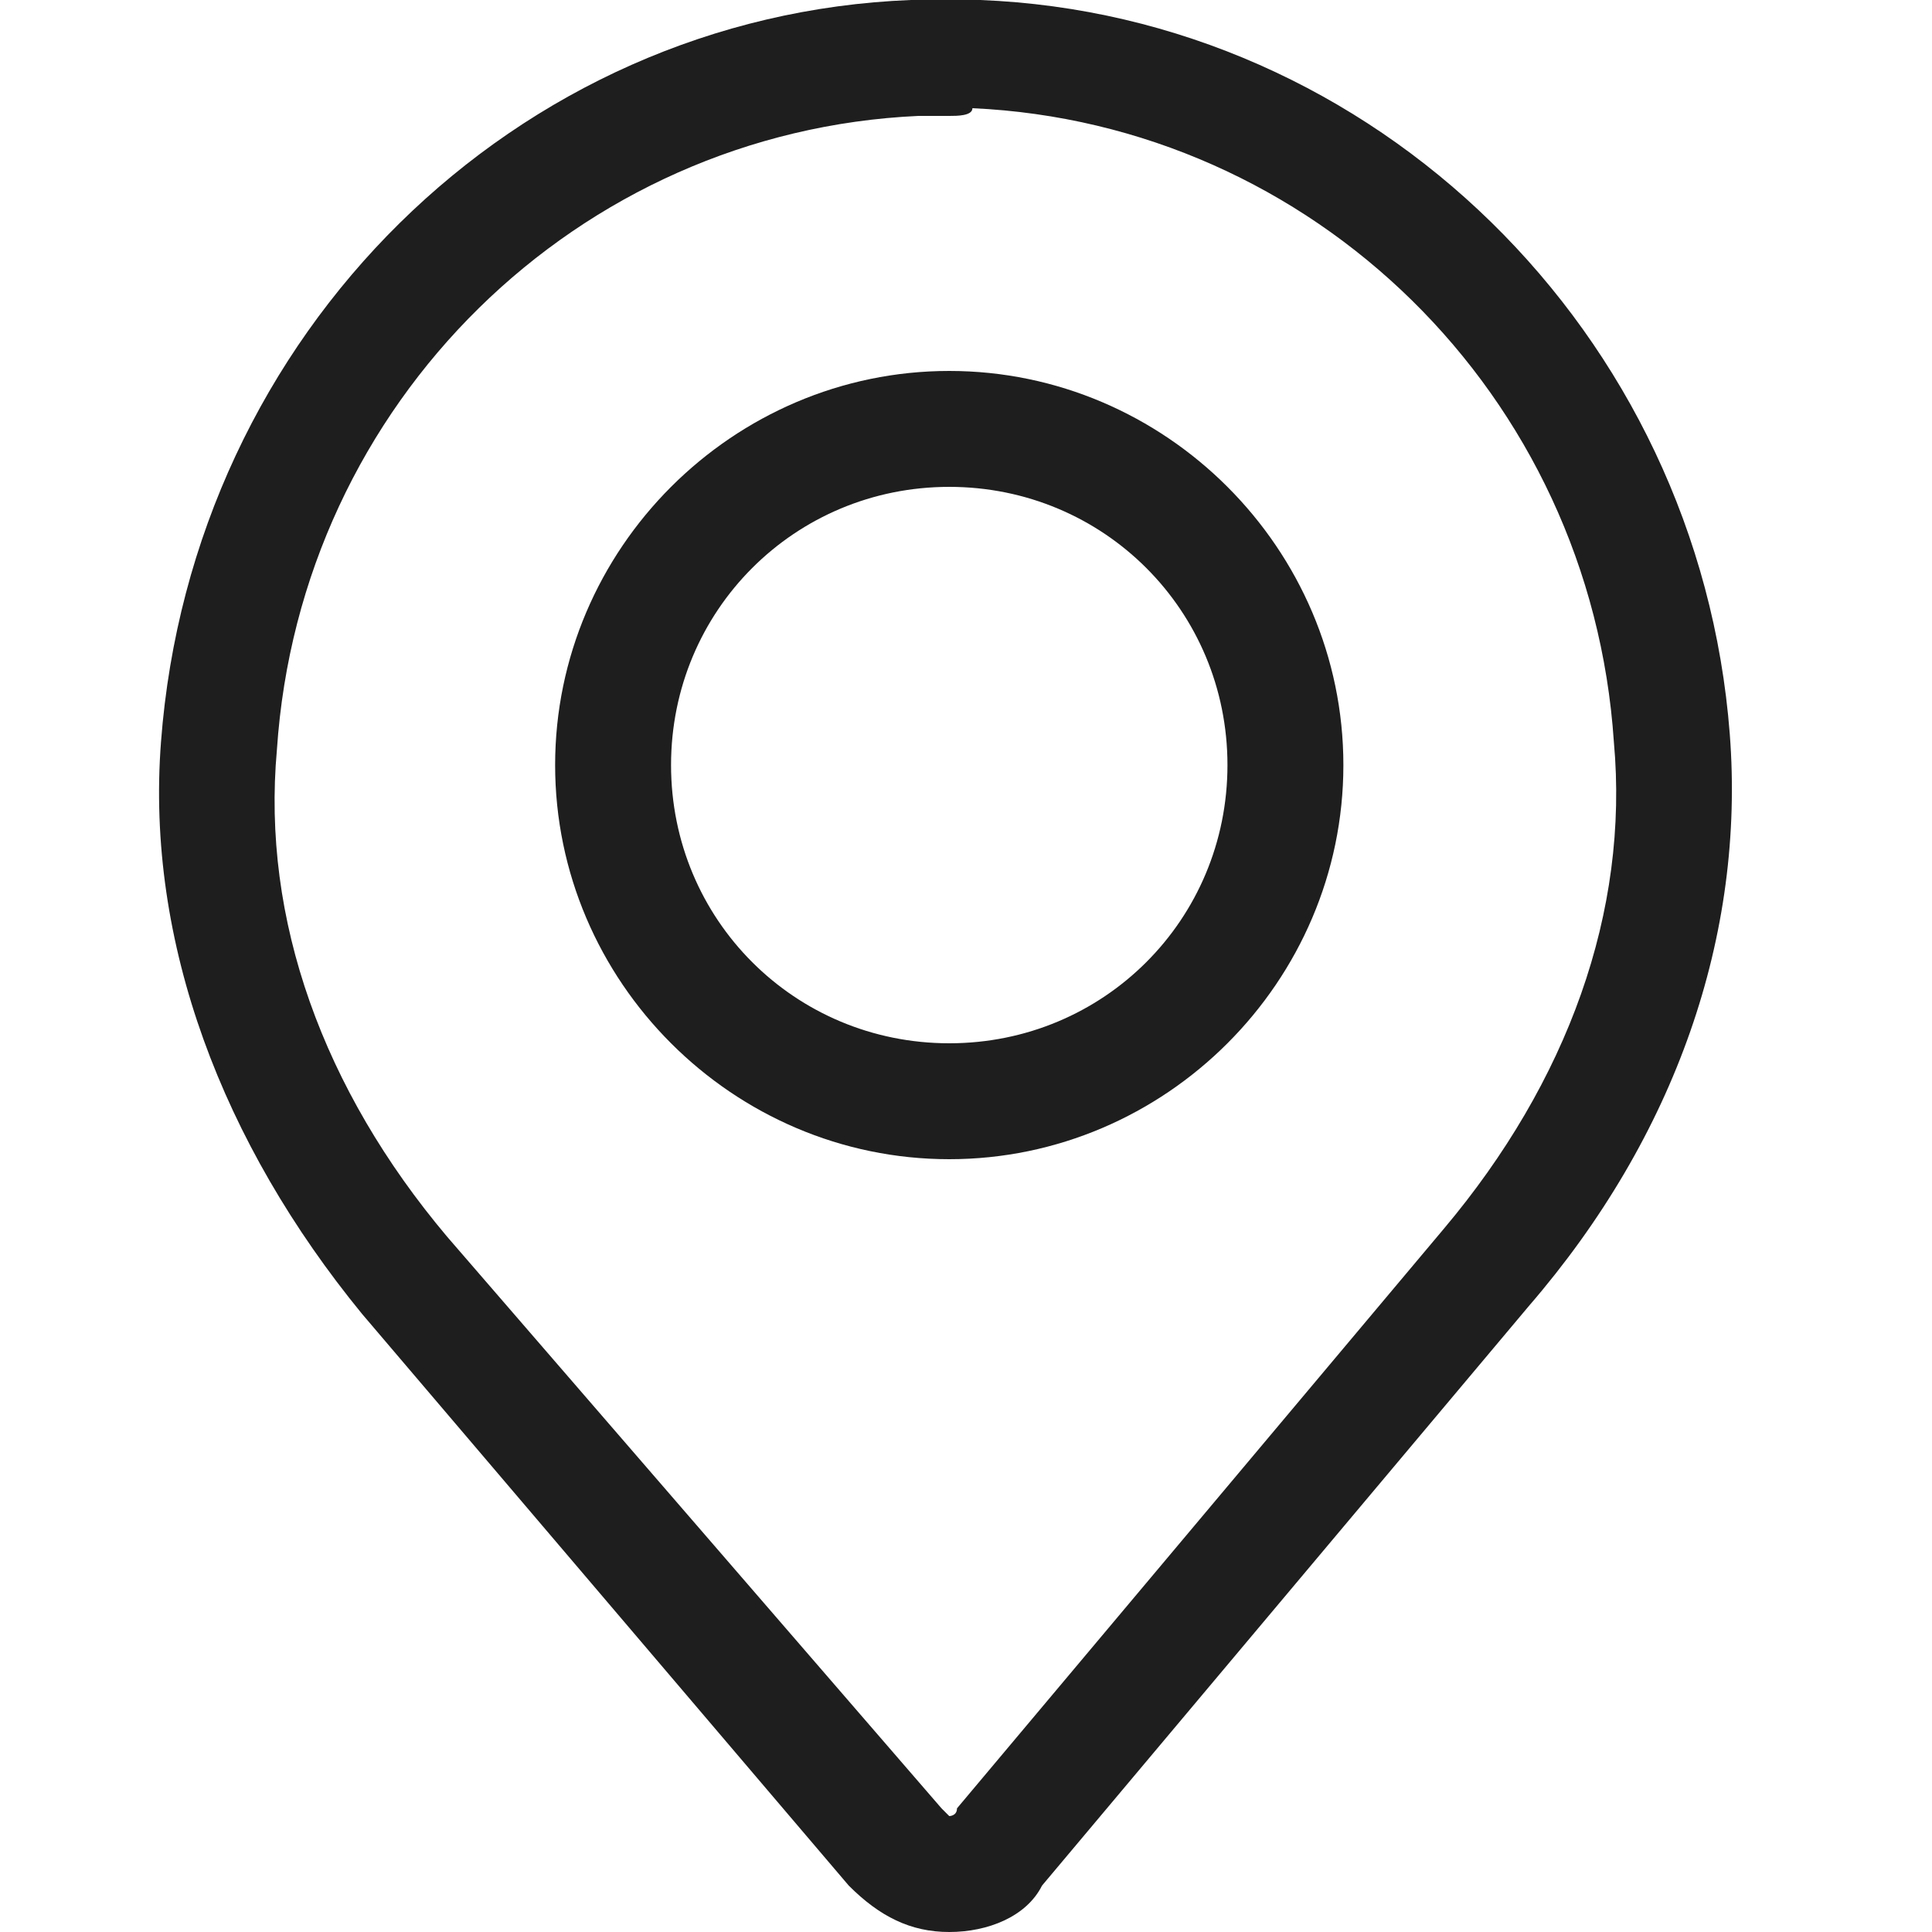 <?xml version="1.0" encoding="UTF-8" standalone="no"?><svg width="24" height="24" viewBox="0 0 24 24" fill="none" xmlns="http://www.w3.org/2000/svg">
<path d="M11.792 24C11.312 24 10.928 23.808 10.544 23.424L4.496 16.32C2.768 14.208 1.808 11.712 2 9.216C2.384 4.128 6.416 0.192 11.312 0C11.6 0 11.888 0 12.176 0C17.072 0.192 21.104 4.128 21.488 9.12C21.68 11.616 20.816 14.112 18.992 16.224L12.944 23.424C12.752 23.808 12.272 24 11.792 24ZM11.792 1.44C11.696 1.44 11.504 1.44 11.408 1.44C7.184 1.632 3.728 4.992 3.44 9.312C3.248 11.424 4.016 13.536 5.552 15.36L11.696 22.464L11.792 22.56C11.792 22.56 11.888 22.56 11.888 22.464L17.936 15.264C19.472 13.44 20.24 11.328 20.048 9.216C19.76 4.896 16.304 1.536 12.08 1.344C12.08 1.44 11.888 1.44 11.792 1.44Z" fill="#1E1E1E"/>
<path d="M11.792 14.4C9.104 14.4 6.896 12.192 6.896 9.504C6.896 6.816 9.104 4.608 11.792 4.608C14.48 4.608 16.688 6.816 16.688 9.504C16.688 12.192 14.48 14.4 11.792 14.4ZM11.792 6.048C9.872 6.048 8.336 7.584 8.336 9.504C8.336 11.424 9.872 12.96 11.792 12.96C13.712 12.96 15.248 11.424 15.248 9.504C15.248 7.584 13.712 6.048 11.792 6.048Z" fill="#1E1E1E"/>
</svg>
